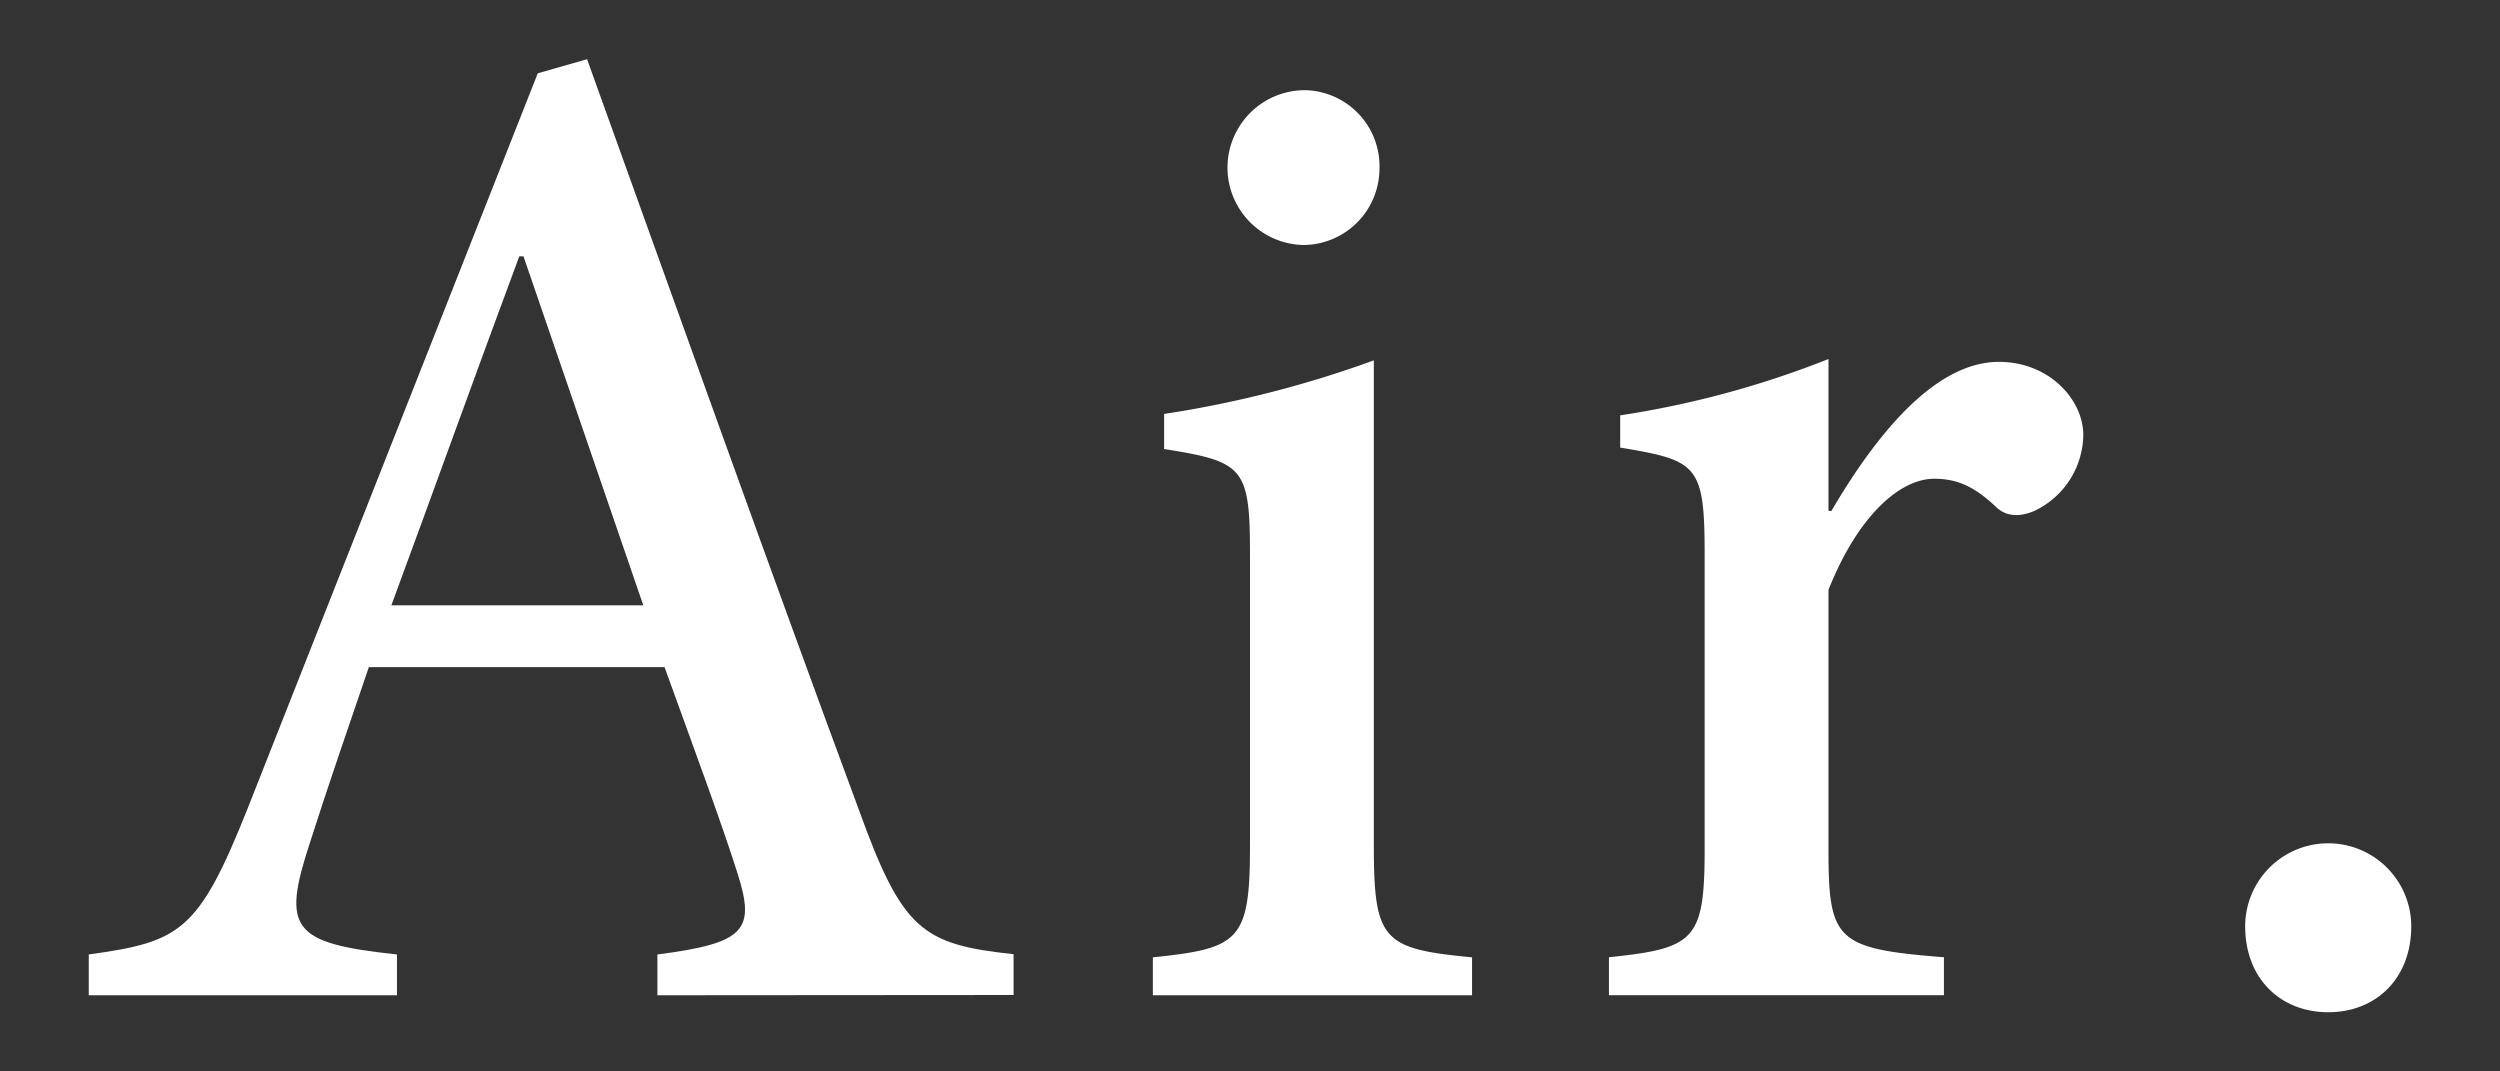 <svg xmlns="http://www.w3.org/2000/svg" viewBox="0 0 280 120"><rect x="0" y="0" width="280" height="120" fill="#333333" stroke="none"/><path d="M73.63,111.47V106.9c9.77-1.26,11-2.68,9-9-1.9-6-4.89-14-8.2-23.18H41.31C39,81.52,36.74,88,34.69,94.45c-3.15,9.61-2,11.19,9.77,12.45v4.57H9.94V106.9c10.25-1.42,12.29-2.52,17.81-16.39L60.23,8.21l5.52-1.58c9.77,27.12,20.33,56.76,30.42,84,4.89,13.56,7.1,15.14,17.35,16.24v4.57Zm-15-82.76h-.47C53.29,41.79,48.56,55,43.83,67.8H72.05Z" fill="#fff"/><path d="M129.12,111.47v-4.25c9.78-1,10.88-1.89,10.88-12.62V62.29c0-9.94-.63-10.57-9.62-12V46.36a121.88,121.88,0,0,0,23.49-6V94.6c0,10.73.95,11.67,11,12.62v4.25Zm8.36-92.54a8.68,8.68,0,0,1,8.67-8.83,8.52,8.52,0,0,1,8.35,8.83A8.57,8.57,0,0,1,146,27.44,8.68,8.68,0,0,1,137.48,18.93Z" fill="#fff"/><path d="M205.11,57.24c4.89-8.35,11.51-16.71,18.76-16.71,5.68,0,9.46,4.26,9.46,8.2a9.55,9.55,0,0,1-5.52,8.51c-1.89.79-3.31.47-4.26-.47-2.36-2.21-4.25-3.15-6.93-3.15-3.79,0-8.52,4.09-11.83,12.45v29c0,10.25.79,11.19,12.93,12.14v4.25H180.2v-4.25c9.62-1,10.72-1.89,10.72-12.14V62.13c0-10.09-.79-10.56-9.46-12V46.52a106.48,106.48,0,0,0,23.33-6.31v17Z" fill="#fff"/><path d="M251.46,103.75a9.3,9.3,0,1,1,18.6,0c0,5.83-3.94,9.62-9.3,9.62S251.46,109.58,251.46,103.75Z" fill="#fff"/><rect width="280" height="120" fill="none"/></svg>